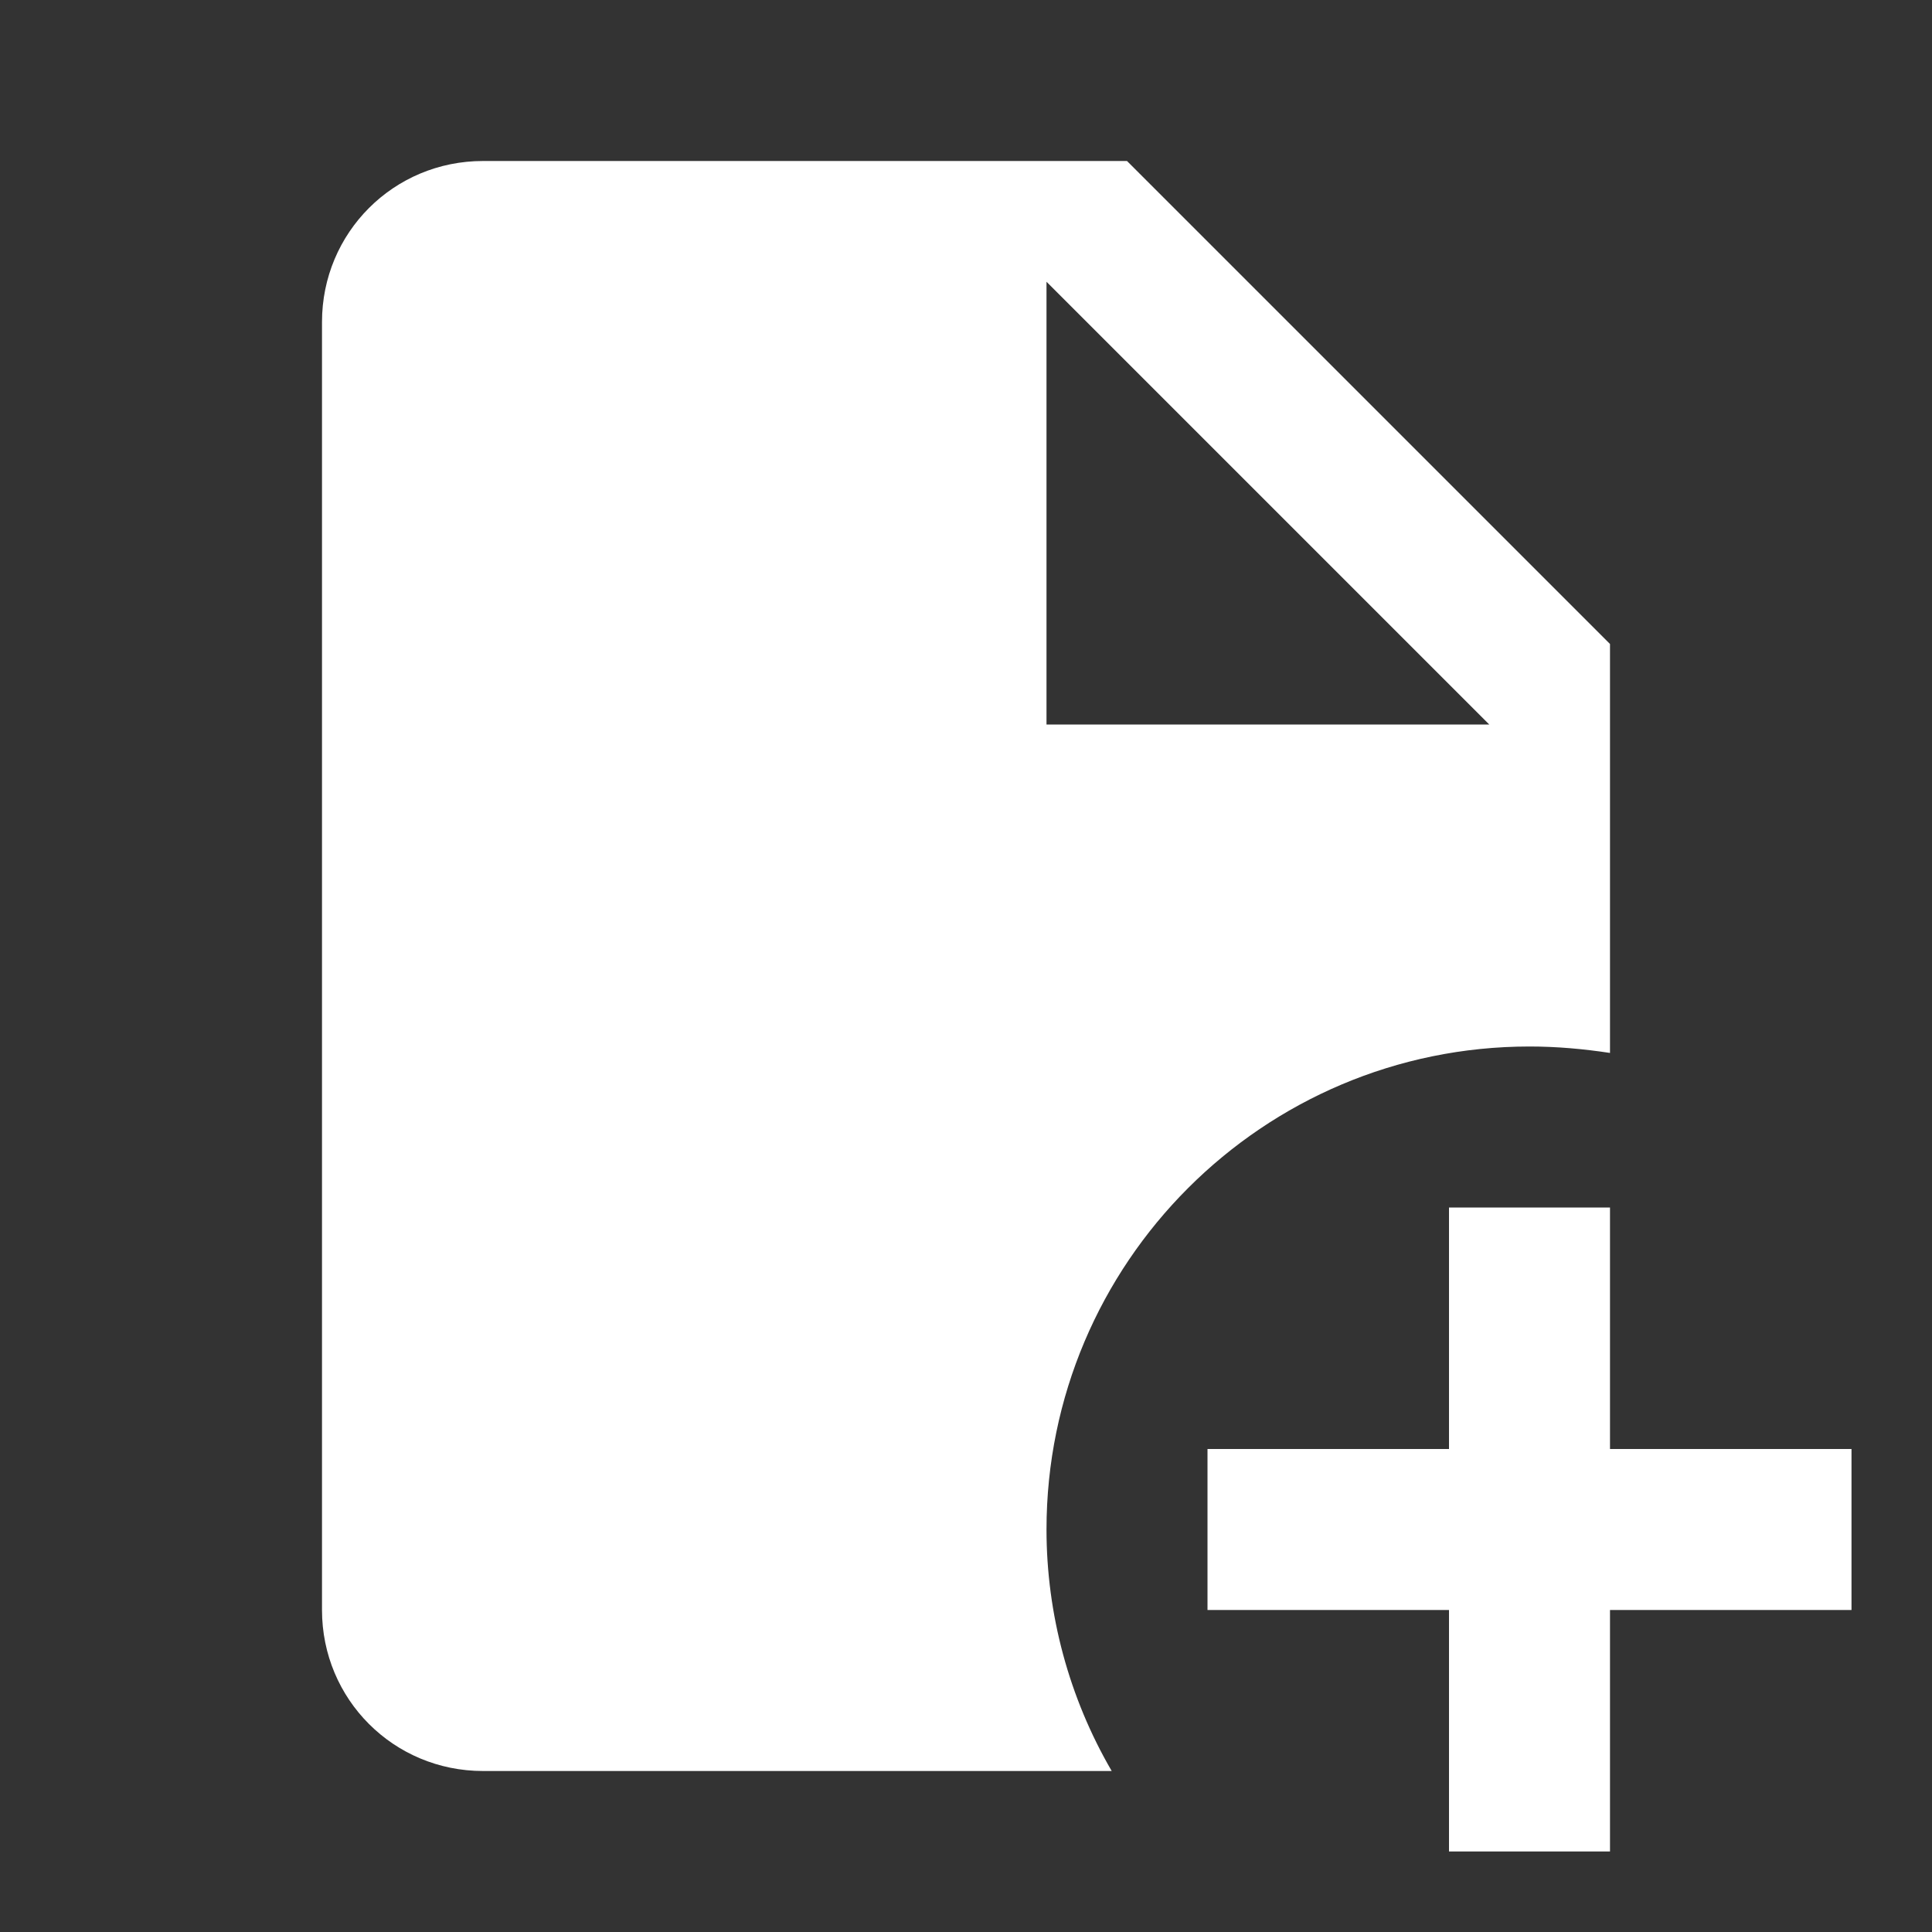<?xml version="1.0" encoding="UTF-8"?> <svg xmlns="http://www.w3.org/2000/svg" width="60" height="60" viewBox="0 0 60 60" fill="none"><rect x="0" y="0" width="60" height="60" fill="#333333" stroke="none"/><path d="M35 5H15C12.225 5 10 7.225 10 10V50C10 52.775 12.225 55 15 55H34.525C33.2 52.725 32.5 50.125 32.5 47.5C32.5 39.225 39.225 32.5 47.5 32.5C48.35 32.5 49.175 32.575 50 32.7V20L35 5ZM32.5 22.5V8.75L46.25 22.5H32.5ZM57.5 50H50V57.5H45V50H37.5V45H45V37.5H50V45H57.5V50Z" fill="white"></path></svg> 